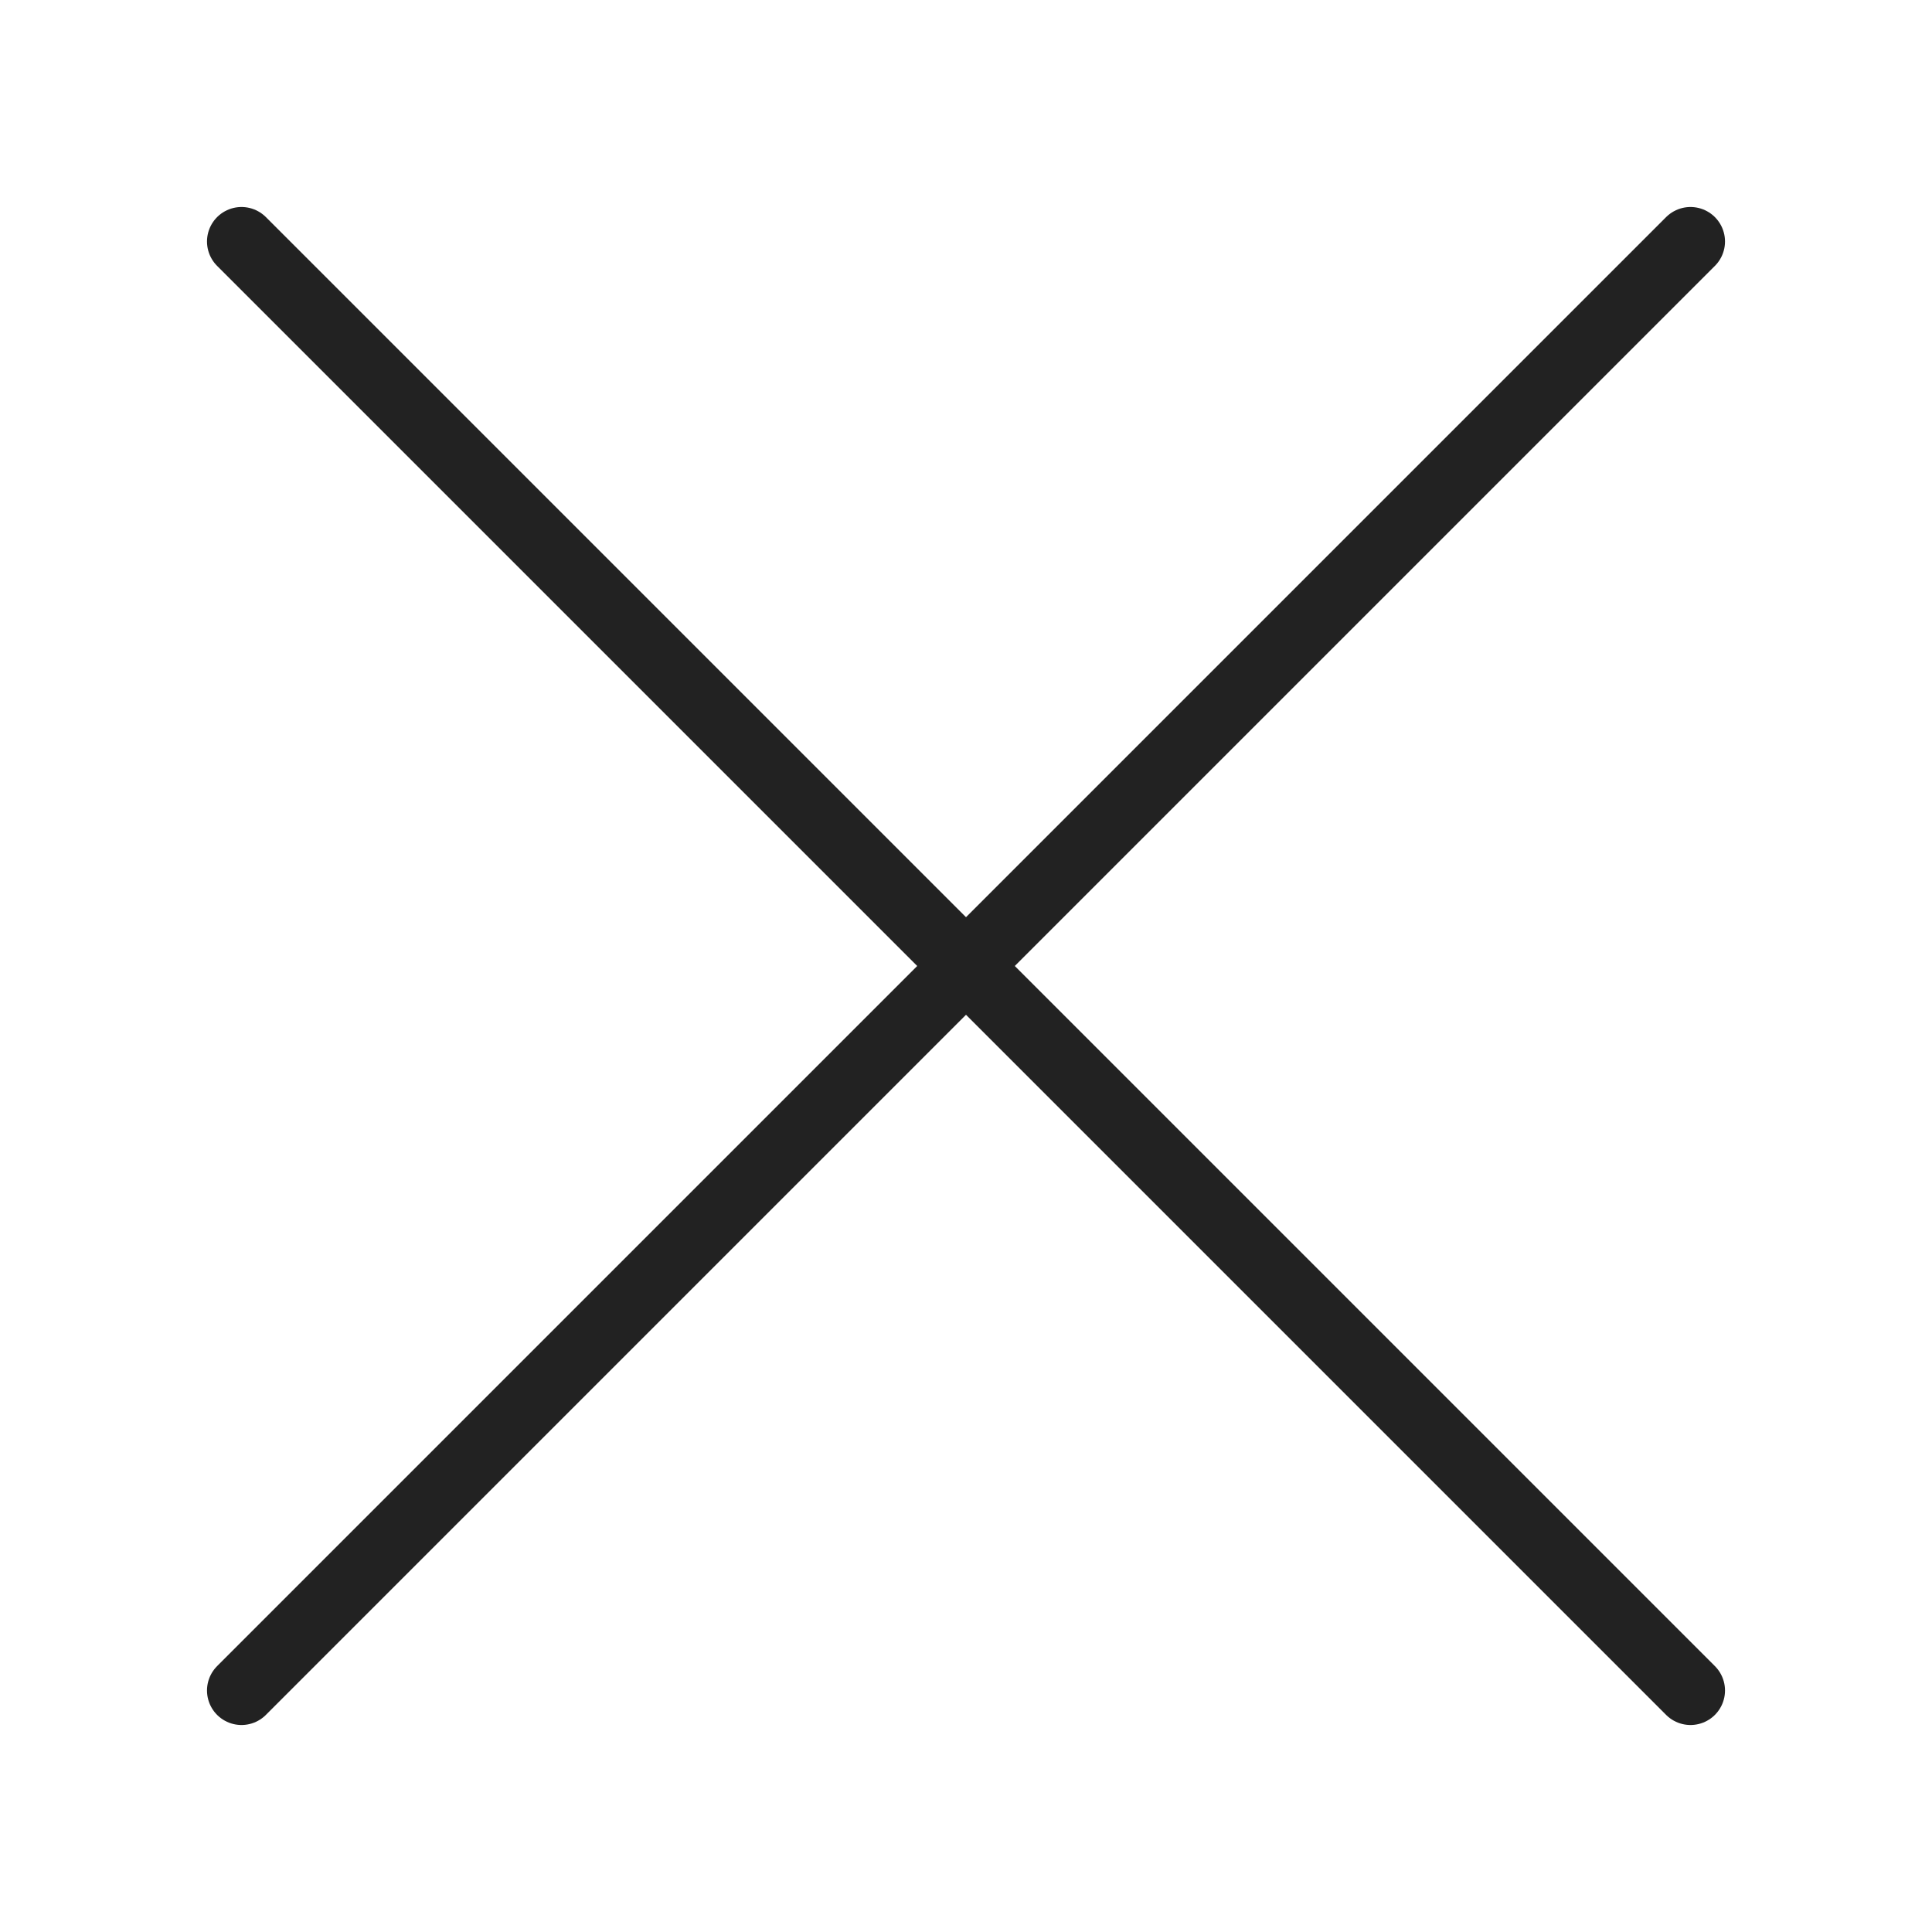 <svg width="28" height="28" viewBox="0 0 28 28" fill="none" xmlns="http://www.w3.org/2000/svg">
<path d="M24.5 3.5L3.5 24.5" stroke="#222222" stroke-linecap="round" stroke-linejoin="round"/>
<path d="M3.5 3.5L24.5 24.5" stroke="#222222" stroke-linecap="round" stroke-linejoin="round"/>
</svg>
